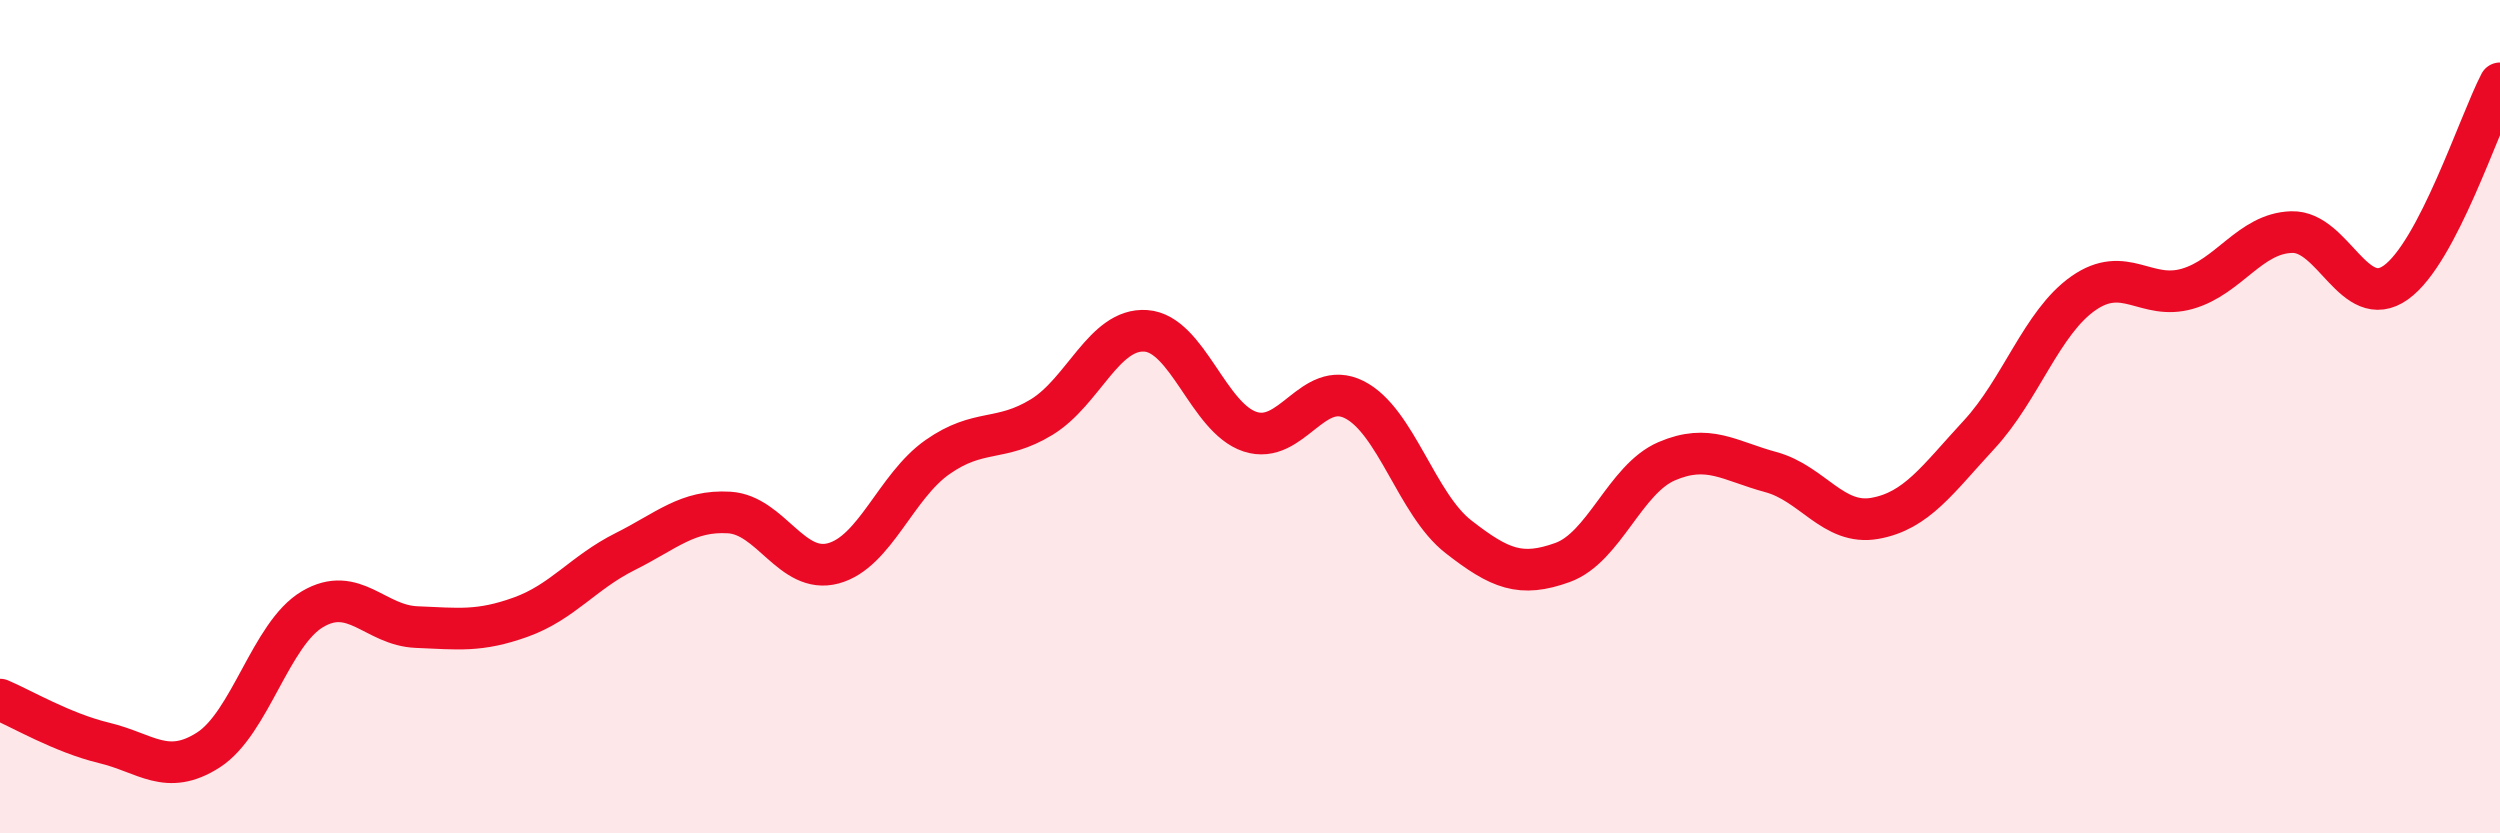 
    <svg width="60" height="20" viewBox="0 0 60 20" xmlns="http://www.w3.org/2000/svg">
      <path
        d="M 0,16.79 C 0.5,17 1.5,17.59 2.5,17.83 C 3.5,18.07 4,18.64 5,18 C 6,17.36 6.5,15.21 7.5,14.62 C 8.5,14.03 9,15.01 10,15.05 C 11,15.09 11.5,15.17 12.5,14.81 C 13.5,14.45 14,13.74 15,13.24 C 16,12.74 16.5,12.24 17.5,12.3 C 18.5,12.36 19,13.79 20,13.52 C 21,13.25 21.5,11.67 22.5,10.97 C 23.5,10.27 24,10.62 25,10.01 C 26,9.4 26.5,7.87 27.5,7.94 C 28.5,8.01 29,10.03 30,10.36 C 31,10.69 31.5,9.09 32.5,9.59 C 33.5,10.09 34,12.1 35,12.88 C 36,13.66 36.5,13.86 37.5,13.5 C 38.5,13.14 39,11.5 40,11.07 C 41,10.64 41.5,11.06 42.5,11.33 C 43.5,11.6 44,12.62 45,12.44 C 46,12.26 46.5,11.51 47.5,10.43 C 48.5,9.35 49,7.74 50,7.04 C 51,6.34 51.5,7.22 52.5,6.93 C 53.5,6.64 54,5.6 55,5.57 C 56,5.54 56.5,7.49 57.5,6.78 C 58.5,6.07 59.5,2.96 60,2L60 20L0 20Z"
        fill="#EB0A25"
        opacity="0.1"
        stroke-linecap="round"
        stroke-linejoin="round"
      />
      <path
        d="M 0,16.79 C 0.5,17 1.5,17.59 2.5,17.83 C 3.5,18.07 4,18.64 5,18 C 6,17.36 6.5,15.21 7.5,14.62 C 8.5,14.03 9,15.01 10,15.05 C 11,15.09 11.5,15.17 12.5,14.81 C 13.5,14.45 14,13.74 15,13.24 C 16,12.74 16.5,12.24 17.5,12.3 C 18.5,12.36 19,13.79 20,13.52 C 21,13.25 21.5,11.67 22.5,10.97 C 23.5,10.27 24,10.62 25,10.01 C 26,9.4 26.5,7.87 27.5,7.94 C 28.5,8.01 29,10.03 30,10.36 C 31,10.69 31.5,9.09 32.5,9.59 C 33.5,10.09 34,12.1 35,12.88 C 36,13.66 36.5,13.86 37.5,13.5 C 38.5,13.14 39,11.5 40,11.07 C 41,10.64 41.5,11.06 42.5,11.33 C 43.5,11.6 44,12.62 45,12.44 C 46,12.26 46.5,11.51 47.5,10.43 C 48.5,9.35 49,7.74 50,7.04 C 51,6.34 51.5,7.22 52.5,6.93 C 53.5,6.64 54,5.6 55,5.57 C 56,5.54 56.5,7.49 57.5,6.78 C 58.5,6.07 59.5,2.96 60,2"
        stroke="#EB0A25"
        stroke-width="1"
        fill="none"
        stroke-linecap="round"
        stroke-linejoin="round"
      />
    </svg>
  